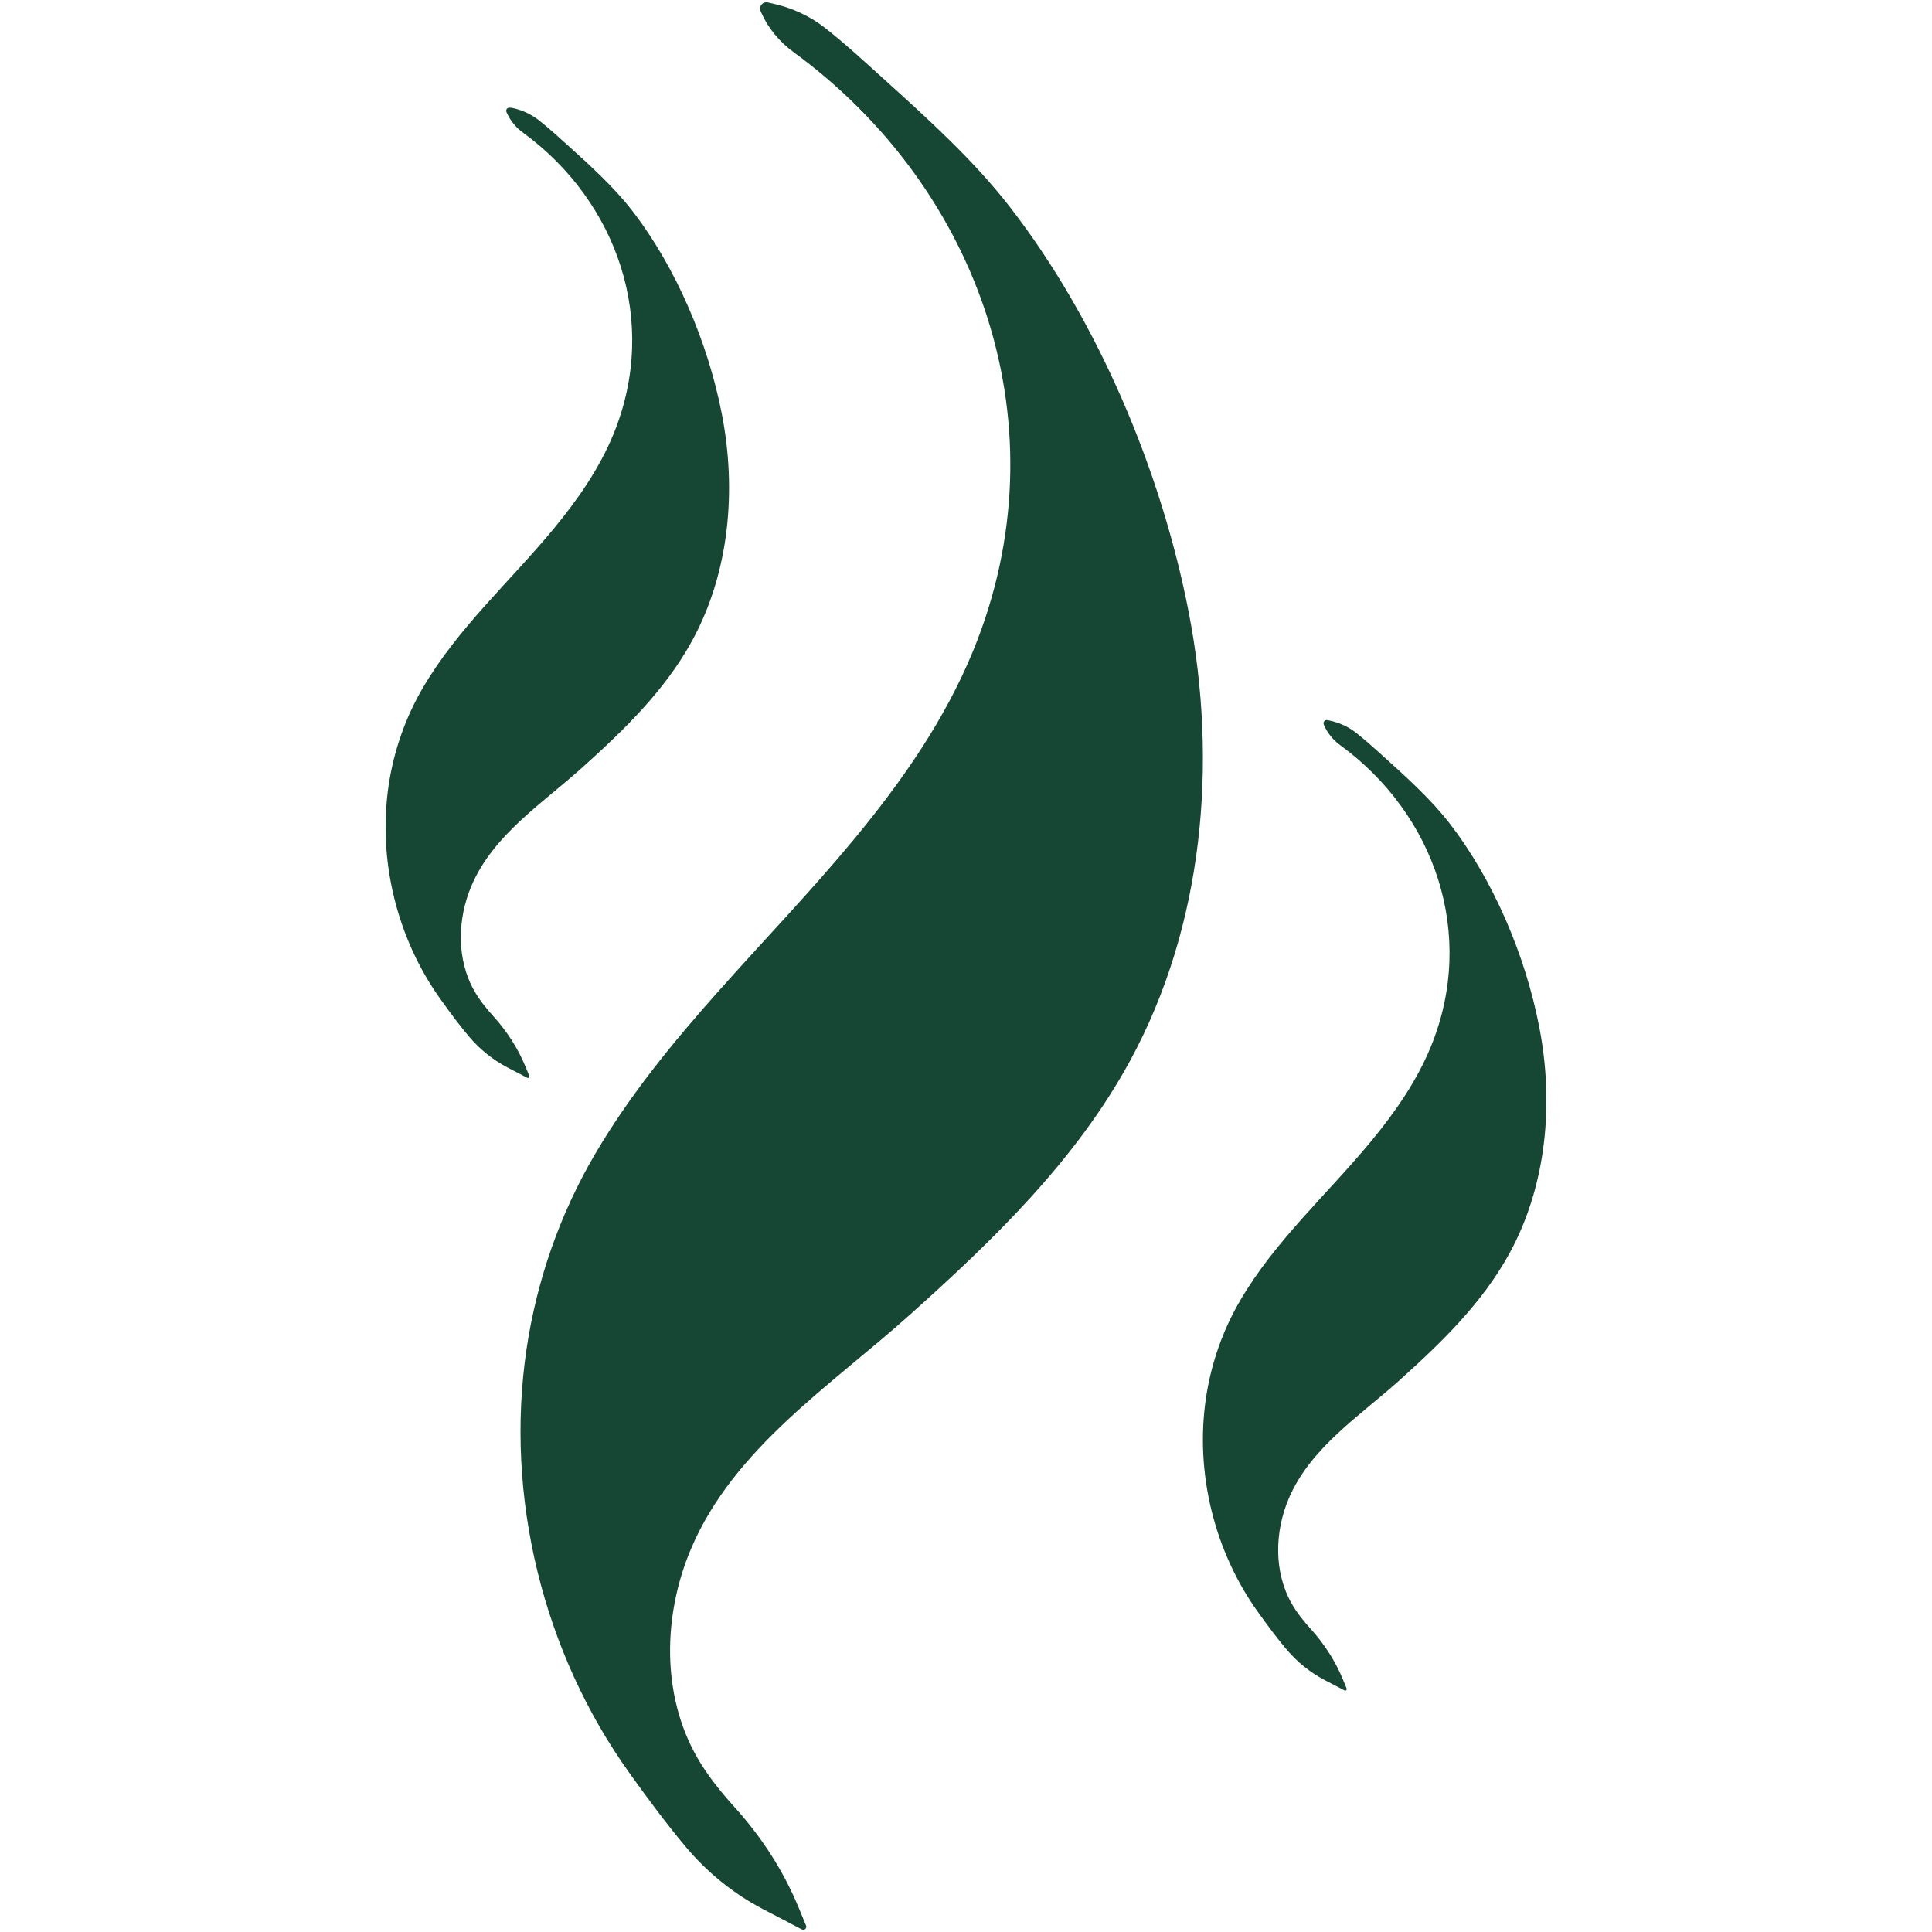 <?xml version="1.0" encoding="utf-8"?>
<!-- Generator: Adobe Illustrator 26.2.1, SVG Export Plug-In . SVG Version: 6.00 Build 0)  -->
<svg version="1.0" id="Layer_1" xmlns="http://www.w3.org/2000/svg" xmlns:xlink="http://www.w3.org/1999/xlink" x="0px" y="0px"
	 viewBox="0 0 200 200" enable-background="new 0 0 200 200" xml:space="preserve">
<g>
	<path fill="#154734" d="M79.92,0.35c2.01,0.43,3.91,1.29,5.53,2.57c2.14,1.68,4.51,3.88,6.01,5.23c4.55,4.11,9.36,8.46,13.11,13.31
		c9.12,11.78,15.65,27.34,18.48,41.89c3.04,15.64,1.55,32.45-6.06,46.45c-5.61,10.32-14.16,18.57-22.83,26.33
		c-8.11,7.27-18.19,13.79-22.6,24.14c-2.94,6.89-3.11,15.18,0.62,21.68c1.08,1.88,2.44,3.55,3.89,5.16
		c2.79,3.08,5.06,6.6,6.64,10.45l0.75,1.82c0.06,0.27-0.22,0.48-0.46,0.35l-4-2.09c-3.06-1.6-5.76-3.78-7.98-6.42
		c-2.06-2.45-3.97-5.04-5.82-7.62c-9-12.54-12.96-28.69-10.69-43.97c1.06-7.1,3.46-13.98,7.09-20.16
		c7.18-12.23,17.89-21.8,26.85-32.64c4.91-5.94,9.38-12.34,12.31-19.51c9.42-23.03,0.79-47.75-18.63-61.94
		c-1.44-1.06-2.61-2.45-3.33-4.09l-0.06-0.14c-0.21-0.49,0.21-1.01,0.73-0.9L79.92,0.35z"/>
	<path fill="#154734" d="M53.02,11.17c1.01,0.21,1.97,0.65,2.78,1.29c1.08,0.85,2.27,1.95,3.03,2.63c2.29,2.07,4.71,4.26,6.6,6.7
		c4.59,5.93,7.88,13.77,9.3,21.09c1.53,7.87,0.78,16.34-3.05,23.39c-2.83,5.2-7.13,9.35-11.49,13.26
		c-4.08,3.66-9.16,6.94-11.38,12.16c-1.48,3.47-1.57,7.64,0.31,10.92c0.54,0.95,1.23,1.79,1.96,2.6c1.4,1.55,2.55,3.32,3.34,5.26
		l0.38,0.92c0.03,0.13-0.11,0.24-0.23,0.18l-2.01-1.05c-1.54-0.8-2.9-1.9-4.02-3.23c-1.04-1.23-2-2.54-2.93-3.84
		c-4.53-6.31-6.52-14.45-5.38-22.14c0.53-3.57,1.74-7.04,3.57-10.15c3.61-6.16,9.01-10.97,13.52-16.43c2.47-2.99,4.72-6.21,6.2-9.82
		c4.74-11.6,0.4-24.04-9.38-31.18c-0.73-0.53-1.31-1.23-1.68-2.06l-0.03-0.07c-0.11-0.25,0.11-0.51,0.37-0.45L53.02,11.17z"/>
	<path fill="#154734" d="M137.63,74.59c1.01,0.21,1.97,0.65,2.78,1.29c1.08,0.85,2.27,1.95,3.03,2.63c2.29,2.07,4.71,4.26,6.6,6.7
		c4.59,5.93,7.88,13.77,9.3,21.09c1.53,7.87,0.78,16.34-3.05,23.39c-2.83,5.2-7.13,9.35-11.49,13.26
		c-4.08,3.66-9.16,6.94-11.38,12.16c-1.48,3.47-1.57,7.64,0.31,10.92c0.54,0.95,1.23,1.79,1.96,2.6c1.4,1.55,2.55,3.32,3.34,5.26
		l0.38,0.92c0.03,0.13-0.11,0.24-0.23,0.18l-2.01-1.05c-1.54-0.8-2.9-1.9-4.02-3.23c-1.04-1.23-2-2.54-2.93-3.84
		c-4.53-6.31-6.52-14.45-5.38-22.14c0.53-3.57,1.74-7.04,3.57-10.15c3.61-6.16,9.01-10.97,13.52-16.43c2.47-2.99,4.72-6.21,6.2-9.82
		c4.74-11.6,0.4-24.04-9.38-31.18c-0.73-0.53-1.31-1.23-1.68-2.06L137.04,75c-0.11-0.25,0.11-0.51,0.37-0.45L137.63,74.59z"/>
</g>
</svg>
